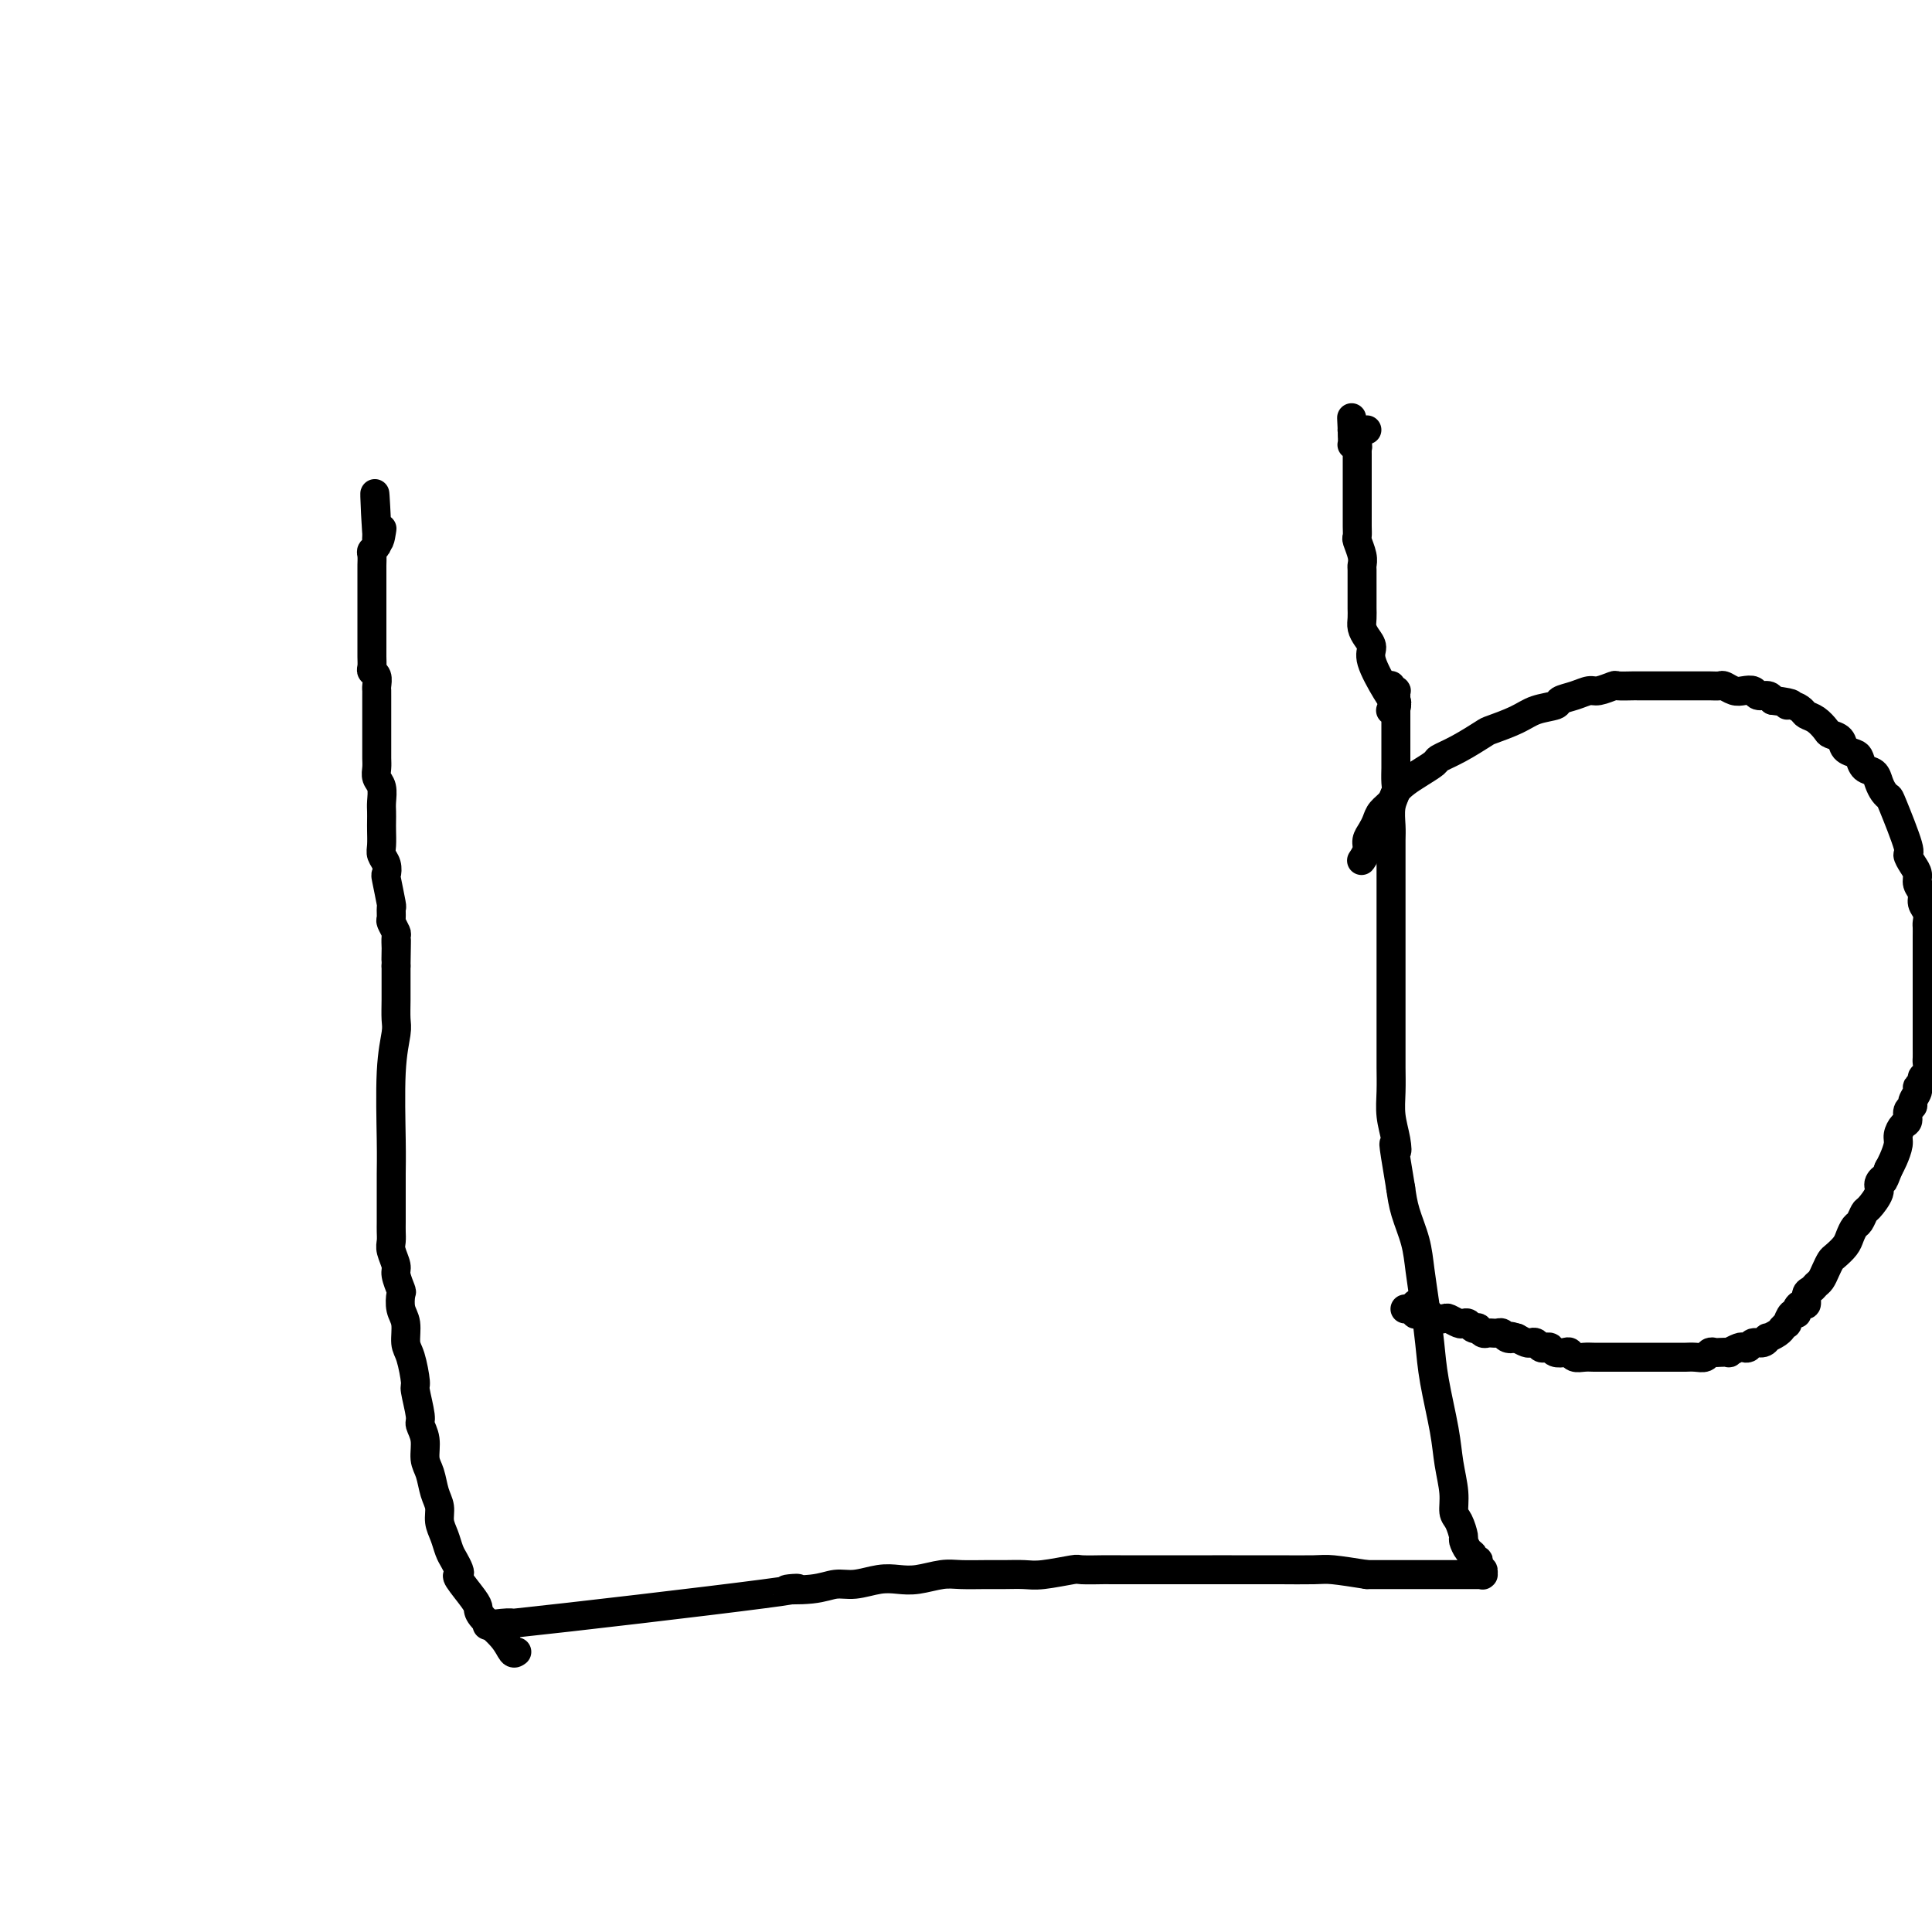 <svg viewBox='0 0 400 400' version='1.1' xmlns='http://www.w3.org/2000/svg' xmlns:xlink='http://www.w3.org/1999/xlink'><g fill='none' stroke='#000000' stroke-width='6' stroke-linecap='round' stroke-linejoin='round'><path d='M105,337c-0.345,0.160 -0.691,0.319 0,0c0.691,-0.319 2.417,-1.118 0,-1c-2.417,0.118 -8.979,1.152 2,0c10.979,-1.152 39.499,-4.490 51,-6c11.501,-1.510 5.983,-1.193 5,-1c-0.983,0.193 2.568,0.262 5,0c2.432,-0.262 3.745,-0.854 5,-1c1.255,-0.146 2.454,0.153 4,0c1.546,-0.153 3.441,-0.759 5,-1c1.559,-0.241 2.784,-0.117 4,0c1.216,0.117 2.425,0.228 4,0c1.575,-0.228 3.517,-0.793 5,-1c1.483,-0.207 2.508,-0.054 4,0c1.492,0.054 3.451,0.011 5,0c1.549,-0.011 2.688,0.011 4,0c1.312,-0.011 2.798,-0.056 4,0c1.202,0.056 2.119,0.211 4,0c1.881,-0.211 4.727,-0.789 6,-1c1.273,-0.211 0.974,-0.057 2,0c1.026,0.057 3.378,0.015 4,0c0.622,-0.015 -0.486,-0.004 4,0c4.486,0.004 14.566,0.001 19,0c4.434,-0.001 3.222,-0.000 4,0c0.778,0.000 3.545,-0.001 5,0c1.455,0.001 1.597,0.003 2,0c0.403,-0.003 1.067,-0.011 3,0c1.933,0.011 5.136,0.041 7,0c1.864,-0.041 2.390,-0.155 4,0c1.610,0.155 4.305,0.577 7,1'/><path d='M283,326c16.167,0.000 12.585,0.000 12,0c-0.585,-0.000 1.828,-0.000 3,0c1.172,0.000 1.102,0.000 1,0c-0.102,-0.000 -0.234,-0.000 0,0c0.234,0.000 0.836,0.000 1,0c0.164,-0.000 -0.111,-0.000 0,0c0.111,0.000 0.608,0.000 1,0c0.392,-0.000 0.678,-0.000 1,0c0.322,0.000 0.678,0.000 1,0c0.322,-0.000 0.608,-0.000 1,0c0.392,0.000 0.889,0.000 1,0c0.111,-0.000 -0.163,-0.000 0,0c0.163,0.000 0.762,0.000 1,0c0.238,-0.000 0.116,-0.000 0,0c-0.116,0.000 -0.227,0.000 0,0c0.227,-0.000 0.793,-0.000 1,0c0.207,0.000 0.055,0.000 0,0c-0.055,-0.000 -0.015,-0.000 0,0c0.015,0.000 0.004,0.001 0,0c-0.004,-0.001 0.000,-0.004 0,0c-0.000,0.004 -0.004,0.016 0,0c0.004,-0.016 0.015,-0.060 0,0c-0.015,0.060 -0.055,0.222 0,0c0.055,-0.222 0.207,-0.829 0,-1c-0.207,-0.171 -0.773,0.095 -1,0c-0.227,-0.095 -0.116,-0.549 0,-1c0.116,-0.451 0.237,-0.899 0,-1c-0.237,-0.101 -0.833,0.144 -1,0c-0.167,-0.144 0.096,-0.675 0,-1c-0.096,-0.325 -0.552,-0.442 -1,-1c-0.448,-0.558 -0.890,-1.557 -1,-2c-0.110,-0.443 0.111,-0.329 0,-1c-0.111,-0.671 -0.553,-2.127 -1,-3c-0.447,-0.873 -0.897,-1.161 -1,-2c-0.103,-0.839 0.141,-2.227 0,-4c-0.141,-1.773 -0.668,-3.932 -1,-6c-0.332,-2.068 -0.471,-4.047 -1,-7c-0.529,-2.953 -1.450,-6.882 -2,-10c-0.550,-3.118 -0.728,-5.425 -1,-8c-0.272,-2.575 -0.636,-5.419 -1,-8c-0.364,-2.581 -0.726,-4.898 -1,-7c-0.274,-2.102 -0.458,-3.989 -1,-6c-0.542,-2.011 -1.440,-4.146 -2,-6c-0.560,-1.854 -0.780,-3.427 -1,-5'/><path d='M290,246c-2.099,-12.429 -1.347,-9.003 -1,-8c0.347,1.003 0.289,-0.418 0,-2c-0.289,-1.582 -0.810,-3.324 -1,-5c-0.190,-1.676 -0.051,-3.287 0,-5c0.051,-1.713 0.014,-3.527 0,-5c-0.014,-1.473 -0.004,-2.603 0,-4c0.004,-1.397 0.001,-3.060 0,-5c-0.001,-1.940 -0.000,-4.156 0,-6c0.000,-1.844 0.000,-3.316 0,-5c-0.000,-1.684 0.000,-3.580 0,-5c-0.000,-1.420 -0.000,-2.365 0,-5c0.000,-2.635 0.000,-6.959 0,-9c-0.000,-2.041 -0.001,-1.799 0,-2c0.001,-0.201 0.004,-0.845 0,-2c-0.004,-1.155 -0.015,-2.822 0,-4c0.015,-1.178 0.057,-1.868 0,-3c-0.057,-1.132 -0.211,-2.708 0,-4c0.211,-1.292 0.789,-2.301 1,-3c0.211,-0.699 0.057,-1.089 0,-2c-0.057,-0.911 -0.015,-2.342 0,-3c0.015,-0.658 0.004,-0.544 0,-1c-0.004,-0.456 -0.001,-1.483 0,-2c0.001,-0.517 0.000,-0.523 0,-1c-0.000,-0.477 -0.000,-1.423 0,-2c0.000,-0.577 0.000,-0.784 0,-1c-0.000,-0.216 -0.000,-0.443 0,-1c0.000,-0.557 -0.000,-1.446 0,-2c0.000,-0.554 0.000,-0.774 0,-1c-0.000,-0.226 -0.000,-0.457 0,-1c0.000,-0.543 0.001,-1.398 0,-2c-0.001,-0.602 -0.004,-0.950 0,-1c0.004,-0.050 0.015,0.197 0,0c-0.015,-0.197 -0.057,-0.837 0,-1c0.057,-0.163 0.211,0.152 0,0c-0.211,-0.152 -0.788,-0.770 -1,-1c-0.212,-0.230 -0.058,-0.073 0,0c0.058,0.073 0.019,0.061 0,0c-0.019,-0.061 -0.018,-0.171 0,0c0.018,0.171 0.054,0.624 0,1c-0.054,0.376 -0.197,0.675 0,1c0.197,0.325 0.733,0.675 1,1c0.267,0.325 0.264,0.626 0,1c-0.264,0.374 -0.790,0.821 -1,1c-0.210,0.179 -0.105,0.089 0,0'/><path d='M107,342c-0.310,0.232 -0.620,0.465 -1,0c-0.380,-0.465 -0.831,-1.627 -2,-3c-1.169,-1.373 -3.056,-2.956 -4,-4c-0.944,-1.044 -0.946,-1.550 -1,-2c-0.054,-0.450 -0.161,-0.845 -1,-2c-0.839,-1.155 -2.410,-3.071 -3,-4c-0.590,-0.929 -0.199,-0.871 0,-1c0.199,-0.129 0.207,-0.446 0,-1c-0.207,-0.554 -0.629,-1.345 -1,-2c-0.371,-0.655 -0.691,-1.174 -1,-2c-0.309,-0.826 -0.607,-1.957 -1,-3c-0.393,-1.043 -0.880,-1.996 -1,-3c-0.120,-1.004 0.127,-2.057 0,-3c-0.127,-0.943 -0.626,-1.776 -1,-3c-0.374,-1.224 -0.621,-2.838 -1,-4c-0.379,-1.162 -0.890,-1.870 -1,-3c-0.110,-1.130 0.182,-2.680 0,-4c-0.182,-1.320 -0.836,-2.409 -1,-3c-0.164,-0.591 0.162,-0.684 0,-2c-0.162,-1.316 -0.813,-3.854 -1,-5c-0.187,-1.146 0.090,-0.900 0,-2c-0.090,-1.100 -0.546,-3.546 -1,-5c-0.454,-1.454 -0.905,-1.918 -1,-3c-0.095,-1.082 0.167,-2.783 0,-4c-0.167,-1.217 -0.762,-1.949 -1,-3c-0.238,-1.051 -0.120,-2.421 0,-3c0.120,-0.579 0.242,-0.368 0,-1c-0.242,-0.632 -0.850,-2.109 -1,-3c-0.150,-0.891 0.156,-1.196 0,-2c-0.156,-0.804 -0.774,-2.105 -1,-3c-0.226,-0.895 -0.061,-1.383 0,-2c0.061,-0.617 0.016,-1.364 0,-2c-0.016,-0.636 -0.004,-1.162 0,-2c0.004,-0.838 0.000,-1.989 0,-3c-0.000,-1.011 0.004,-1.881 0,-3c-0.004,-1.119 -0.015,-2.486 0,-4c0.015,-1.514 0.057,-3.174 0,-7c-0.057,-3.826 -0.211,-9.819 0,-14c0.211,-4.181 0.789,-6.549 1,-8c0.211,-1.451 0.057,-1.986 0,-3c-0.057,-1.014 -0.015,-2.509 0,-4c0.015,-1.491 0.004,-2.978 0,-4c-0.004,-1.022 -0.001,-1.578 0,-2c0.001,-0.422 0.001,-0.711 0,-1'/><path d='M82,200c0.155,-9.528 0.043,-3.847 0,-2c-0.043,1.847 -0.015,-0.139 0,-1c0.015,-0.861 0.018,-0.596 0,-1c-0.018,-0.404 -0.058,-1.475 0,-2c0.058,-0.525 0.213,-0.504 0,-1c-0.213,-0.496 -0.793,-1.510 -1,-2c-0.207,-0.490 -0.042,-0.455 0,-1c0.042,-0.545 -0.040,-1.668 0,-2c0.040,-0.332 0.203,0.129 0,-1c-0.203,-1.129 -0.772,-3.849 -1,-5c-0.228,-1.151 -0.114,-0.735 0,-1c0.114,-0.265 0.227,-1.212 0,-2c-0.227,-0.788 -0.793,-1.419 -1,-2c-0.207,-0.581 -0.056,-1.113 0,-2c0.056,-0.887 0.016,-2.128 0,-3c-0.016,-0.872 -0.008,-1.374 0,-2c0.008,-0.626 0.016,-1.375 0,-2c-0.016,-0.625 -0.057,-1.126 0,-2c0.057,-0.874 0.211,-2.121 0,-3c-0.211,-0.879 -0.789,-1.391 -1,-2c-0.211,-0.609 -0.057,-1.314 0,-2c0.057,-0.686 0.015,-1.352 0,-2c-0.015,-0.648 -0.004,-1.277 0,-2c0.004,-0.723 0.001,-1.541 0,-2c-0.001,-0.459 -0.000,-0.561 0,-1c0.000,-0.439 0.000,-1.217 0,-2c-0.000,-0.783 0.000,-1.572 0,-2c-0.000,-0.428 -0.000,-0.495 0,-1c0.000,-0.505 0.001,-1.448 0,-2c-0.001,-0.552 -0.004,-0.711 0,-1c0.004,-0.289 0.015,-0.706 0,-1c-0.015,-0.294 -0.057,-0.463 0,-1c0.057,-0.537 0.211,-1.442 0,-2c-0.211,-0.558 -0.789,-0.769 -1,-1c-0.211,-0.231 -0.057,-0.484 0,-1c0.057,-0.516 0.015,-1.297 0,-2c-0.015,-0.703 -0.004,-1.328 0,-2c0.004,-0.672 0.001,-1.391 0,-2c-0.001,-0.609 -0.000,-1.107 0,-2c0.000,-0.893 0.000,-2.180 0,-3c-0.000,-0.820 -0.000,-1.174 0,-2c0.000,-0.826 0.000,-2.123 0,-3c-0.000,-0.877 -0.001,-1.334 0,-2c0.001,-0.666 0.004,-1.540 0,-2c-0.004,-0.460 -0.015,-0.504 0,-1c0.015,-0.496 0.057,-1.442 0,-2c-0.057,-0.558 -0.211,-0.728 0,-1c0.211,-0.272 0.789,-0.646 1,-1c0.211,-0.354 0.057,-0.687 0,-1c-0.057,-0.313 -0.015,-0.606 0,-1c0.015,-0.394 0.004,-0.890 0,-1c-0.004,-0.110 -0.001,0.166 0,0c0.001,-0.166 0.000,-0.776 0,-1c-0.000,-0.224 -0.000,-0.064 0,0c0.000,0.064 0.000,0.032 0,0'/><path d='M78,109c-0.679,-13.852 -0.378,-2.981 0,1c0.378,3.981 0.833,1.072 1,0c0.167,-1.072 0.048,-0.306 0,0c-0.048,0.306 -0.024,0.153 0,0'/><path d='M289,146c0.134,0.179 0.268,0.357 0,0c-0.268,-0.357 -0.937,-1.251 -2,-3c-1.063,-1.749 -2.519,-4.355 -3,-6c-0.481,-1.645 0.015,-2.328 0,-3c-0.015,-0.672 -0.540,-1.331 -1,-2c-0.460,-0.669 -0.855,-1.348 -1,-2c-0.145,-0.652 -0.039,-1.275 0,-2c0.039,-0.725 0.010,-1.550 0,-2c-0.010,-0.450 -0.003,-0.526 0,-1c0.003,-0.474 0.002,-1.347 0,-2c-0.002,-0.653 -0.004,-1.086 0,-2c0.004,-0.914 0.015,-2.310 0,-3c-0.015,-0.690 -0.057,-0.674 0,-1c0.057,-0.326 0.211,-0.995 0,-2c-0.211,-1.005 -0.789,-2.347 -1,-3c-0.211,-0.653 -0.057,-0.616 0,-1c0.057,-0.384 0.015,-1.188 0,-2c-0.015,-0.812 -0.004,-1.632 0,-2c0.004,-0.368 0.001,-0.284 0,-1c-0.001,-0.716 -0.000,-2.233 0,-3c0.000,-0.767 0.000,-0.784 0,-1c-0.000,-0.216 -0.000,-0.631 0,-1c0.000,-0.369 0.000,-0.691 0,-1c-0.000,-0.309 -0.000,-0.603 0,-1c0.000,-0.397 0.000,-0.895 0,-1c-0.000,-0.105 -0.000,0.183 0,0c0.000,-0.183 0.000,-0.838 0,-1c-0.000,-0.162 -0.000,0.168 0,0c0.000,-0.168 0.000,-0.834 0,-1c-0.000,-0.166 -0.000,0.167 0,0c0.000,-0.167 0.000,-0.833 0,-1c-0.000,-0.167 -0.000,0.167 0,0c0.000,-0.167 0.001,-0.833 0,-1c-0.001,-0.167 -0.004,0.165 0,0c0.004,-0.165 0.015,-0.828 0,-1c-0.015,-0.172 -0.057,0.146 0,0c0.057,-0.146 0.211,-0.756 0,-1c-0.211,-0.244 -0.789,-0.122 -1,0c-0.211,0.122 -0.057,0.243 0,0c0.057,-0.243 0.015,-0.850 0,-1c-0.015,-0.150 -0.004,0.156 0,0c0.004,-0.156 0.001,-0.773 0,-1c-0.001,-0.227 -0.000,-0.065 0,0c0.000,0.065 0.000,0.032 0,0'/><path d='M280,90c-0.310,-6.415 -0.084,-2.451 0,-1c0.084,1.451 0.025,0.389 0,0c-0.025,-0.389 -0.018,-0.104 0,0c0.018,0.104 0.047,0.028 0,0c-0.047,-0.028 -0.170,-0.007 0,0c0.170,0.007 0.634,0.002 1,0c0.366,-0.002 0.634,-0.001 1,0c0.366,0.001 0.829,0.000 1,0c0.171,-0.000 0.049,-0.000 0,0c-0.049,0.000 -0.024,0.000 0,0'/><path d='M282,178c0.032,-0.048 0.064,-0.096 0,0c-0.064,0.096 -0.224,0.335 0,0c0.224,-0.335 0.833,-1.244 1,-2c0.167,-0.756 -0.106,-1.357 0,-2c0.106,-0.643 0.591,-1.327 1,-2c0.409,-0.673 0.742,-1.335 1,-2c0.258,-0.665 0.442,-1.333 1,-2c0.558,-0.667 1.491,-1.334 2,-2c0.509,-0.666 0.592,-1.330 1,-2c0.408,-0.670 1.139,-1.347 2,-2c0.861,-0.653 1.853,-1.282 3,-2c1.147,-0.718 2.451,-1.525 3,-2c0.549,-0.475 0.345,-0.616 1,-1c0.655,-0.384 2.169,-1.010 4,-2c1.831,-0.990 3.980,-2.345 5,-3c1.020,-0.655 0.912,-0.609 2,-1c1.088,-0.391 3.372,-1.218 5,-2c1.628,-0.782 2.600,-1.520 4,-2c1.400,-0.480 3.227,-0.702 4,-1c0.773,-0.298 0.491,-0.672 1,-1c0.509,-0.328 1.808,-0.610 3,-1c1.192,-0.390 2.277,-0.889 3,-1c0.723,-0.111 1.083,0.166 2,0c0.917,-0.166 2.392,-0.777 3,-1c0.608,-0.223 0.351,-0.060 1,0c0.649,0.060 2.204,0.016 3,0c0.796,-0.016 0.832,-0.004 1,0c0.168,0.004 0.468,0.001 1,0c0.532,-0.001 1.297,-0.000 2,0c0.703,0.000 1.343,0.000 2,0c0.657,-0.000 1.330,-0.000 2,0c0.670,0.000 1.335,0.000 2,0c0.665,-0.000 1.329,-0.001 2,0c0.671,0.001 1.349,0.004 2,0c0.651,-0.004 1.276,-0.015 2,0c0.724,0.015 1.546,0.055 2,0c0.454,-0.055 0.540,-0.207 1,0c0.460,0.207 1.293,0.773 2,1c0.707,0.227 1.289,0.116 2,0c0.711,-0.116 1.551,-0.237 2,0c0.449,0.237 0.505,0.833 1,1c0.495,0.167 1.427,-0.095 2,0c0.573,0.095 0.786,0.548 1,1'/><path d='M367,145c5.754,0.703 3.638,0.961 3,1c-0.638,0.039 0.200,-0.141 1,0c0.800,0.141 1.561,0.601 2,1c0.439,0.399 0.555,0.736 1,1c0.445,0.264 1.217,0.456 2,1c0.783,0.544 1.575,1.441 2,2c0.425,0.559 0.481,0.779 1,1c0.519,0.221 1.500,0.445 2,1c0.500,0.555 0.519,1.443 1,2c0.481,0.557 1.424,0.782 2,1c0.576,0.218 0.784,0.429 1,1c0.216,0.571 0.440,1.502 1,2c0.560,0.498 1.457,0.564 2,1c0.543,0.436 0.731,1.242 1,2c0.269,0.758 0.617,1.470 1,2c0.383,0.530 0.799,0.880 1,1c0.201,0.120 0.187,0.010 1,2c0.813,1.990 2.451,6.080 3,8c0.549,1.920 0.007,1.669 0,2c-0.007,0.331 0.519,1.243 1,2c0.481,0.757 0.917,1.357 1,2c0.083,0.643 -0.188,1.328 0,2c0.188,0.672 0.835,1.331 1,2c0.165,0.669 -0.152,1.348 0,2c0.152,0.652 0.773,1.277 1,2c0.227,0.723 0.061,1.546 0,2c-0.061,0.454 -0.016,0.541 0,1c0.016,0.459 0.004,1.292 0,2c-0.004,0.708 -0.001,1.292 0,2c0.001,0.708 0.000,1.542 0,2c-0.000,0.458 -0.000,0.542 0,1c0.000,0.458 0.000,1.292 0,2c-0.000,0.708 -0.000,1.292 0,2c0.000,0.708 0.000,1.541 0,2c-0.000,0.459 0.000,0.543 0,1c-0.000,0.457 -0.000,1.287 0,2c0.000,0.713 0.000,1.308 0,2c-0.000,0.692 -0.000,1.480 0,2c0.000,0.520 0.000,0.773 0,1c-0.000,0.227 -0.000,0.427 0,1c0.000,0.573 0.001,1.519 0,2c-0.001,0.481 -0.004,0.496 0,1c0.004,0.504 0.016,1.497 0,2c-0.016,0.503 -0.061,0.516 0,1c0.061,0.484 0.228,1.438 0,2c-0.228,0.562 -0.850,0.732 -1,1c-0.150,0.268 0.171,0.635 0,1c-0.171,0.365 -0.834,0.727 -1,1c-0.166,0.273 0.167,0.458 0,1c-0.167,0.542 -0.832,1.440 -1,2c-0.168,0.560 0.161,0.783 0,1c-0.161,0.217 -0.813,0.427 -1,1c-0.187,0.573 0.091,1.508 0,2c-0.091,0.492 -0.549,0.541 -1,1c-0.451,0.459 -0.894,1.329 -1,2c-0.106,0.671 0.125,1.142 0,2c-0.125,0.858 -0.607,2.102 -1,3c-0.393,0.898 -0.696,1.449 -1,2'/><path d='M391,242c-1.396,3.506 -0.885,2.272 -1,2c-0.115,-0.272 -0.857,0.417 -1,1c-0.143,0.583 0.313,1.058 0,2c-0.313,0.942 -1.393,2.349 -2,3c-0.607,0.651 -0.739,0.544 -1,1c-0.261,0.456 -0.651,1.474 -1,2c-0.349,0.526 -0.657,0.560 -1,1c-0.343,0.440 -0.722,1.286 -1,2c-0.278,0.714 -0.456,1.294 -1,2c-0.544,0.706 -1.455,1.537 -2,2c-0.545,0.463 -0.723,0.558 -1,1c-0.277,0.442 -0.653,1.230 -1,2c-0.347,0.770 -0.667,1.520 -1,2c-0.333,0.480 -0.680,0.688 -1,1c-0.320,0.312 -0.611,0.727 -1,1c-0.389,0.273 -0.874,0.403 -1,1c-0.126,0.597 0.107,1.660 0,2c-0.107,0.340 -0.555,-0.045 -1,0c-0.445,0.045 -0.889,0.519 -1,1c-0.111,0.481 0.110,0.970 0,1c-0.110,0.030 -0.551,-0.399 -1,0c-0.449,0.399 -0.907,1.626 -1,2c-0.093,0.374 0.178,-0.106 0,0c-0.178,0.106 -0.803,0.798 -1,1c-0.197,0.202 0.036,-0.085 0,0c-0.036,0.085 -0.342,0.544 -1,1c-0.658,0.456 -1.668,0.911 -2,1c-0.332,0.089 0.013,-0.186 0,0c-0.013,0.186 -0.383,0.833 -1,1c-0.617,0.167 -1.480,-0.148 -2,0c-0.520,0.148 -0.698,0.758 -1,1c-0.302,0.242 -0.729,0.117 -1,0c-0.271,-0.117 -0.387,-0.227 -1,0c-0.613,0.227 -1.723,0.792 -2,1c-0.277,0.208 0.277,0.060 0,0c-0.277,-0.060 -1.386,-0.030 -2,0c-0.614,0.030 -0.732,0.061 -1,0c-0.268,-0.061 -0.687,-0.212 -1,0c-0.313,0.212 -0.520,0.789 -1,1c-0.480,0.211 -1.234,0.057 -2,0c-0.766,-0.057 -1.545,-0.015 -2,0c-0.455,0.015 -0.586,0.004 -1,0c-0.414,-0.004 -1.112,-0.001 -2,0c-0.888,0.001 -1.967,0.000 -3,0c-1.033,-0.000 -2.020,-0.000 -3,0c-0.980,0.000 -1.953,-0.000 -3,0c-1.047,0.000 -2.168,0.001 -3,0c-0.832,-0.001 -1.375,-0.004 -2,0c-0.625,0.004 -1.332,0.015 -2,0c-0.668,-0.015 -1.296,-0.056 -2,0c-0.704,0.056 -1.484,0.207 -2,0c-0.516,-0.207 -0.768,-0.774 -1,-1c-0.232,-0.226 -0.443,-0.112 -1,0c-0.557,0.112 -1.459,0.222 -2,0c-0.541,-0.222 -0.723,-0.778 -1,-1c-0.277,-0.222 -0.651,-0.111 -1,0c-0.349,0.111 -0.674,0.223 -1,0c-0.326,-0.223 -0.654,-0.781 -1,-1c-0.346,-0.219 -0.708,-0.097 -1,0c-0.292,0.097 -0.512,0.171 -1,0c-0.488,-0.171 -1.244,-0.585 -2,-1'/><path d='M314,277c-2.035,-0.635 -1.124,-0.223 -1,0c0.124,0.223 -0.540,0.256 -1,0c-0.460,-0.256 -0.715,-0.801 -1,-1c-0.285,-0.199 -0.601,-0.052 -1,0c-0.399,0.052 -0.881,0.010 -1,0c-0.119,-0.010 0.127,0.011 0,0c-0.127,-0.011 -0.625,-0.055 -1,0c-0.375,0.055 -0.625,0.207 -1,0c-0.375,-0.207 -0.874,-0.774 -1,-1c-0.126,-0.226 0.122,-0.112 0,0c-0.122,0.112 -0.614,0.223 -1,0c-0.386,-0.223 -0.666,-0.778 -1,-1c-0.334,-0.222 -0.723,-0.111 -1,0c-0.277,0.111 -0.441,0.222 -1,0c-0.559,-0.222 -1.512,-0.778 -2,-1c-0.488,-0.222 -0.512,-0.112 -1,0c-0.488,0.112 -1.441,0.226 -2,0c-0.559,-0.226 -0.723,-0.792 -1,-1c-0.277,-0.208 -0.666,-0.060 -1,0c-0.334,0.060 -0.611,0.030 -1,0c-0.389,-0.030 -0.888,-0.061 -1,0c-0.112,0.061 0.162,0.212 0,0c-0.162,-0.212 -0.762,-0.789 -1,-1c-0.238,-0.211 -0.116,-0.057 0,0c0.116,0.057 0.226,0.015 0,0c-0.226,-0.015 -0.789,-0.004 -1,0c-0.211,0.004 -0.072,0.002 0,0c0.072,-0.002 0.076,-0.004 0,0c-0.076,0.004 -0.230,0.015 0,0c0.230,-0.015 0.846,-0.057 1,0c0.154,0.057 -0.155,0.211 0,0c0.155,-0.211 0.772,-0.788 1,-1c0.228,-0.212 0.065,-0.061 0,0c-0.065,0.061 -0.033,0.030 0,0'/></g>
</svg>